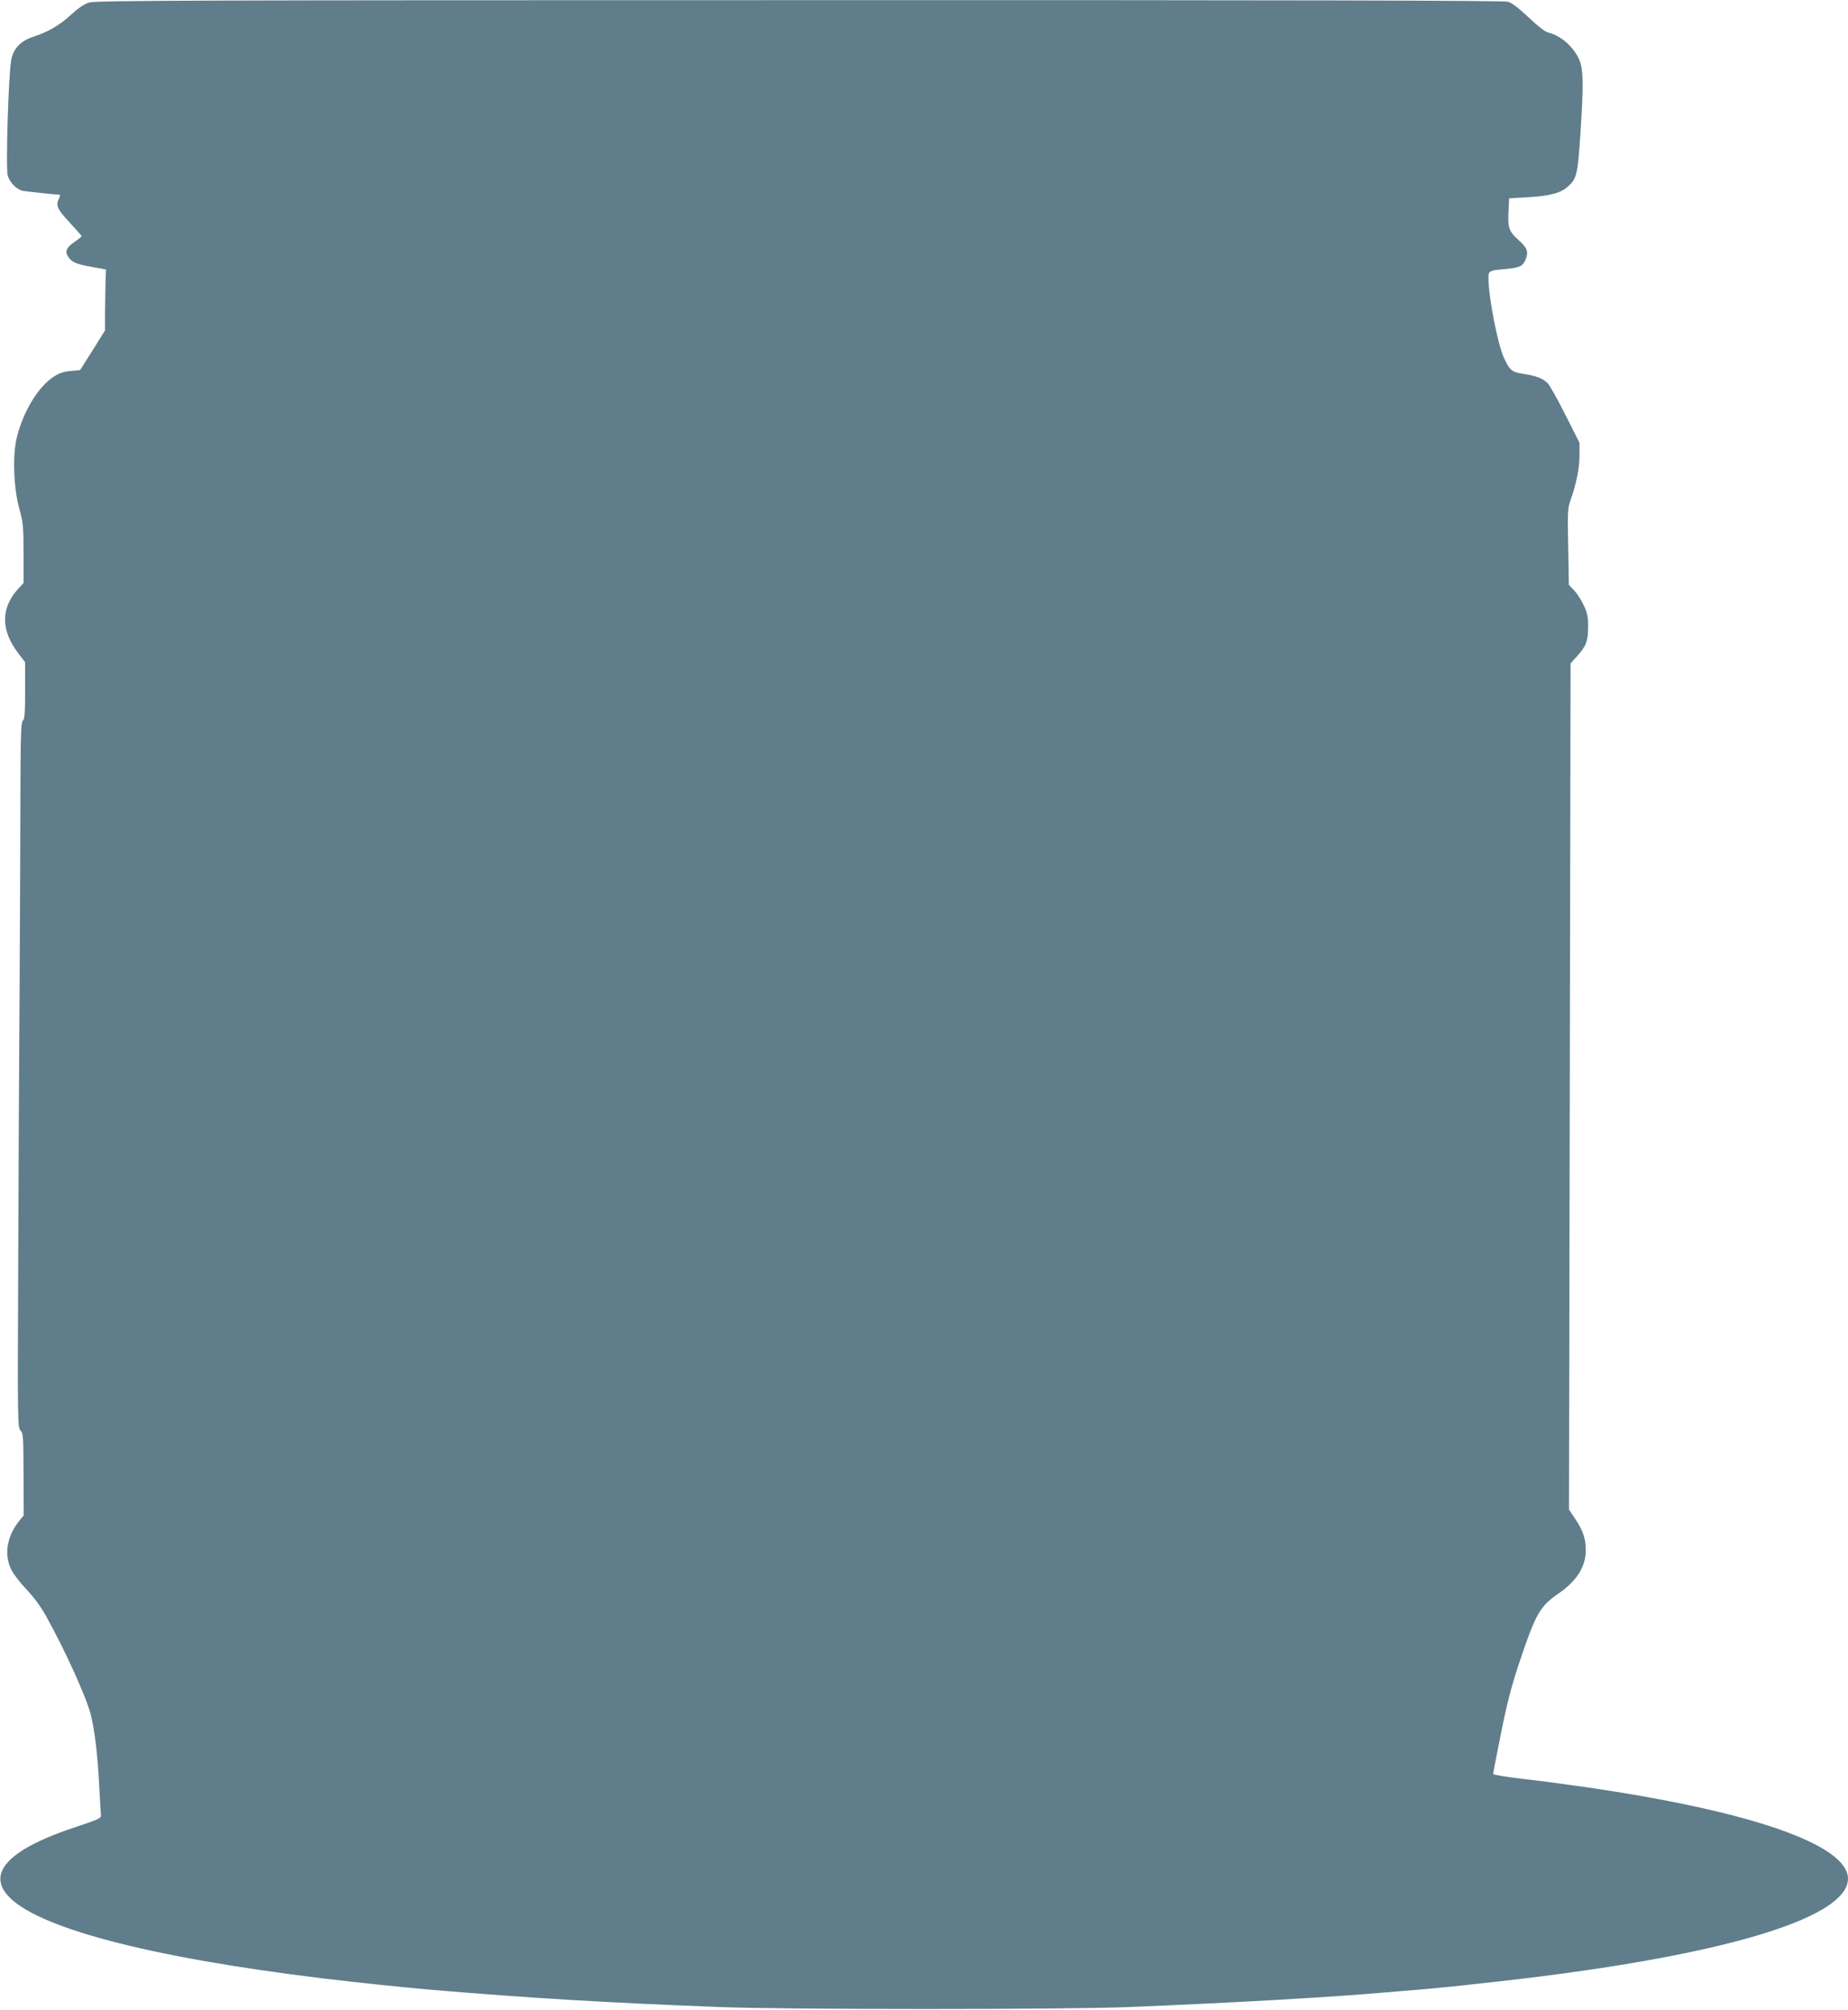 <?xml version="1.0" standalone="no"?>
<!DOCTYPE svg PUBLIC "-//W3C//DTD SVG 20010904//EN"
 "http://www.w3.org/TR/2001/REC-SVG-20010904/DTD/svg10.dtd">
<svg version="1.0" xmlns="http://www.w3.org/2000/svg"
 width="1177pt" height="1280pt" viewBox="0 0 1177 1280"
 preserveAspectRatio="xMidYMid meet">
<g transform="translate(0,1280) scale(0.1,-0.1)"
fill="#607d8b" stroke="none">
<path d="M568 12784 c-32 -10 -69 -35 -117 -79 -73 -67 -146 -109 -241 -140
-78 -25 -125 -75 -138 -145 -18 -89 -36 -688 -23 -737 12 -44 56 -89 94 -98
19 -4 216 -25 237 -25 5 0 2 -13 -6 -29 -20 -40 -9 -64 75 -154 39 -42 71 -79
71 -81 0 -3 -20 -19 -44 -36 -53 -35 -64 -62 -42 -95 23 -35 51 -47 151 -65
l90 -16 -3 -85 c-1 -46 -2 -133 -3 -194 l0 -109 -79 -127 -80 -126 -61 -6
c-47 -4 -73 -13 -111 -39 -96 -64 -189 -218 -230 -380 -29 -115 -22 -322 15
-458 24 -87 27 -111 27 -284 l0 -189 -36 -39 c-111 -123 -109 -264 5 -412 l41
-53 0 -180 c0 -145 -3 -183 -14 -192 -12 -10 -15 -86 -16 -474 0 -254 -3 -797
-5 -1207 -3 -410 -7 -1212 -9 -1783 -4 -1005 -4 -1039 15 -1058 17 -17 18 -38
19 -279 l1 -261 -31 -38 c-76 -97 -95 -211 -49 -306 13 -27 57 -85 97 -127 49
-51 92 -110 128 -175 122 -220 255 -514 283 -626 24 -98 42 -246 52 -432 5
-104 11 -198 12 -208 2 -16 -25 -28 -159 -72 -414 -136 -565 -285 -438 -433
175 -205 889 -395 2004 -531 189 -23 519 -58 670 -71 662 -56 1137 -84 1860
-112 430 -17 2209 -17 2615 0 637 26 1261 61 1618 92 64 5 172 15 240 20 67 6
183 17 257 25 74 8 180 20 235 26 150 16 393 47 550 70 1071 155 1675 366
1675 584 0 217 -623 433 -1690 586 -41 5 -102 14 -135 19 -33 5 -144 19 -247
31 -104 12 -188 26 -188 31 0 5 22 122 50 259 39 195 65 295 115 446 107 319
132 362 252 445 116 80 173 171 173 276 0 73 -19 128 -69 201 l-38 57 5 2695
5 2694 37 41 c62 68 74 99 75 189 0 67 -5 90 -28 140 -15 33 -43 76 -61 95
l-34 35 -4 242 c-5 219 -3 247 14 295 38 107 58 207 58 287 l0 81 -91 180
c-50 100 -101 190 -113 201 -30 29 -74 46 -152 58 -75 11 -87 21 -124 99 -40
84 -100 390 -100 511 0 46 5 49 103 57 97 9 115 18 133 60 21 51 12 75 -47
128 -59 53 -67 77 -61 187 l4 76 119 7 c140 8 207 26 253 66 58 51 64 76 81
326 22 336 20 427 -9 489 -39 83 -117 149 -199 169 -17 4 -69 45 -122 96 -65
61 -105 92 -132 99 -26 8 -1389 11 -4513 10 -3867 0 -4481 -2 -4522 -15z"/>
</g>
</svg>
